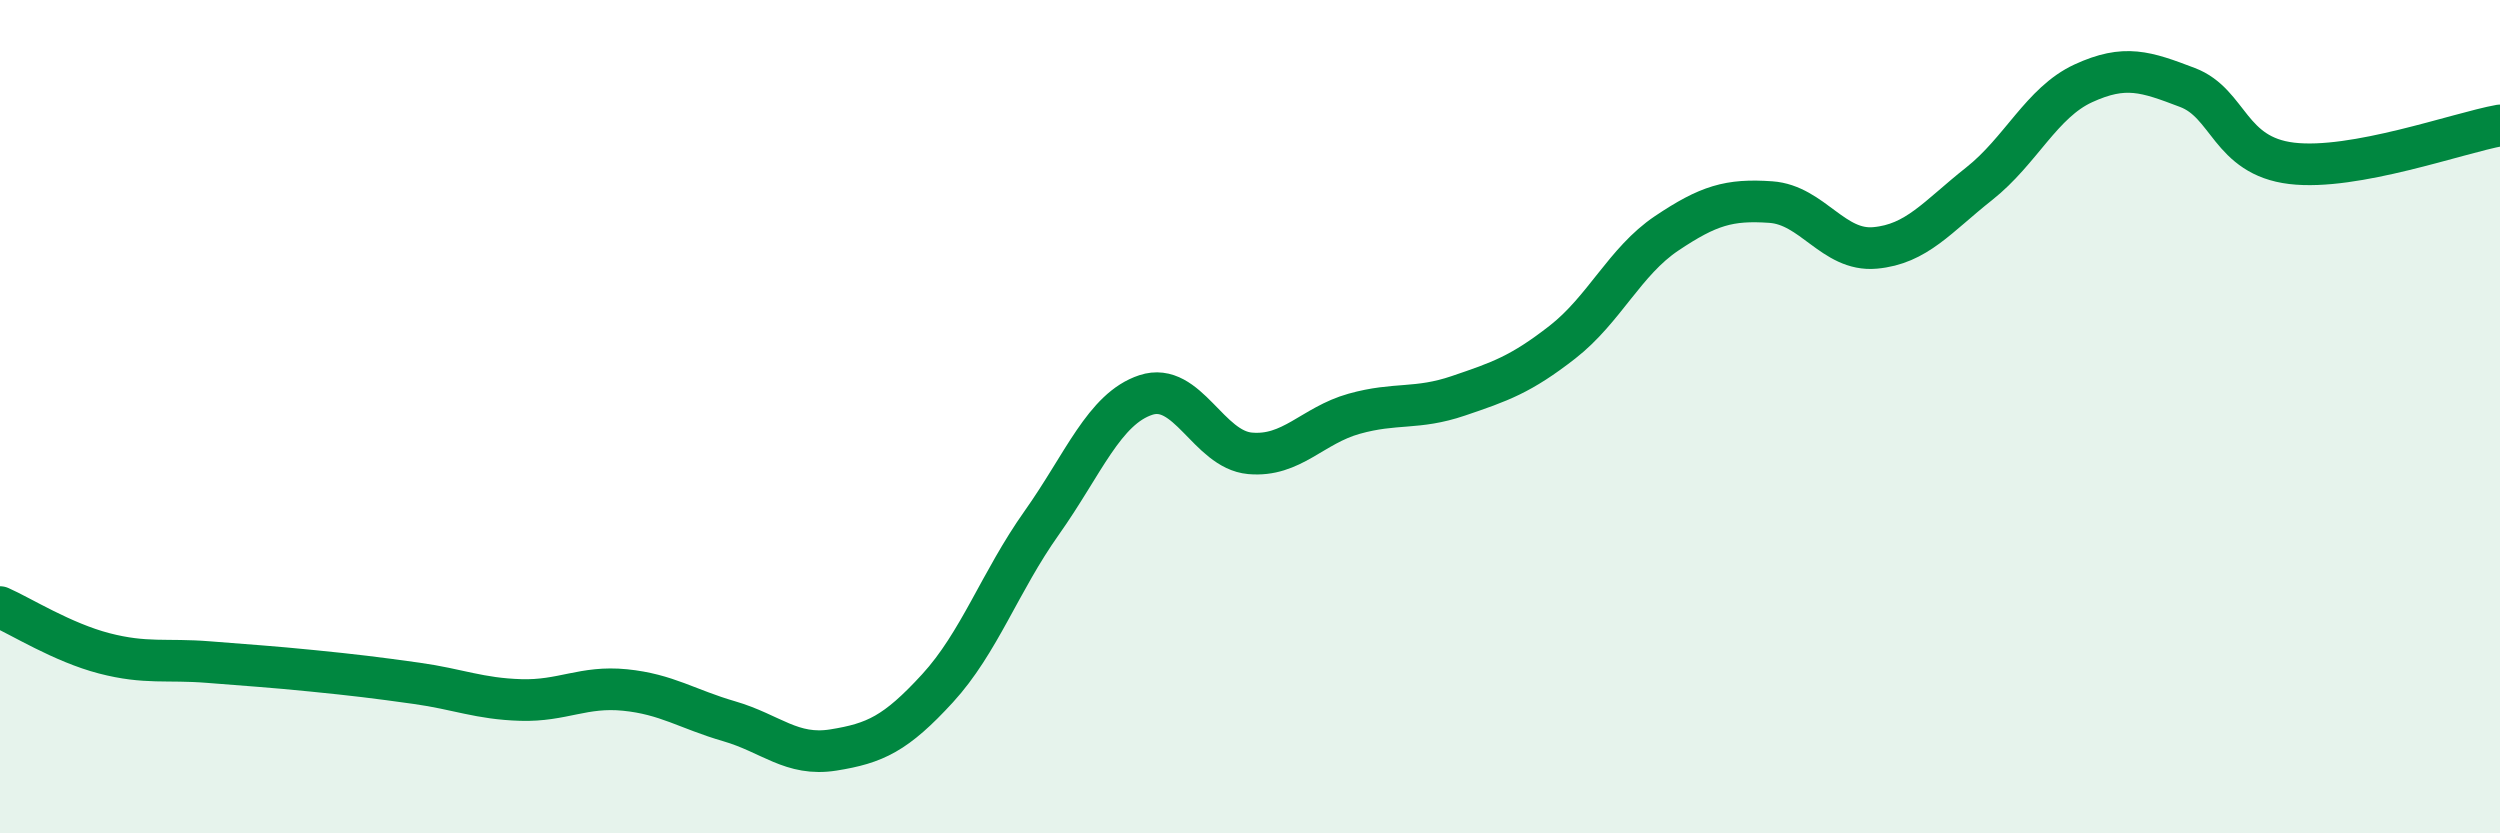 
    <svg width="60" height="20" viewBox="0 0 60 20" xmlns="http://www.w3.org/2000/svg">
      <path
        d="M 0,14.57 C 0.5,14.79 1.5,15.42 2.5,15.68 C 3.5,15.94 4,15.81 5,15.89 C 6,15.97 6.5,16 7.5,16.1 C 8.5,16.2 9,16.26 10,16.4 C 11,16.54 11.5,16.77 12.5,16.8 C 13.5,16.83 14,16.46 15,16.56 C 16,16.66 16.5,17.02 17.5,17.31 C 18.5,17.6 19,18.16 20,18 C 21,17.84 21.5,17.61 22.5,16.52 C 23.5,15.43 24,13.96 25,12.55 C 26,11.14 26.5,9.81 27.5,9.48 C 28.5,9.15 29,10.79 30,10.88 C 31,10.97 31.5,10.21 32.5,9.93 C 33.5,9.65 34,9.84 35,9.5 C 36,9.16 36.5,8.99 37.5,8.21 C 38.5,7.43 39,6.27 40,5.6 C 41,4.93 41.5,4.78 42.5,4.85 C 43.5,4.92 44,6.04 45,5.95 C 46,5.86 46.5,5.2 47.5,4.41 C 48.5,3.62 49,2.46 50,2 C 51,1.54 51.5,1.72 52.5,2.1 C 53.5,2.48 53.5,3.74 55,3.92 C 56.5,4.1 59,3.19 60,3.01L60 20L0 20Z"
        fill="#008740"
        opacity="0.1"
        stroke-linecap="round"
        stroke-linejoin="round"
      />
      <path
        d="M 0,14.57 C 0.5,14.79 1.5,15.42 2.5,15.68 C 3.5,15.94 4,15.81 5,15.89 C 6,15.97 6.5,16 7.5,16.1 C 8.5,16.2 9,16.26 10,16.4 C 11,16.54 11.5,16.77 12.5,16.8 C 13.5,16.83 14,16.46 15,16.56 C 16,16.66 16.5,17.02 17.5,17.31 C 18.5,17.6 19,18.16 20,18 C 21,17.84 21.5,17.61 22.5,16.52 C 23.5,15.43 24,13.96 25,12.55 C 26,11.14 26.5,9.81 27.5,9.48 C 28.5,9.15 29,10.79 30,10.88 C 31,10.97 31.5,10.21 32.5,9.93 C 33.5,9.65 34,9.84 35,9.5 C 36,9.16 36.5,8.99 37.5,8.21 C 38.5,7.43 39,6.27 40,5.6 C 41,4.93 41.5,4.78 42.5,4.85 C 43.5,4.92 44,6.04 45,5.95 C 46,5.86 46.5,5.2 47.5,4.41 C 48.5,3.62 49,2.46 50,2 C 51,1.54 51.5,1.72 52.5,2.1 C 53.5,2.48 53.5,3.74 55,3.92 C 56.5,4.1 59,3.19 60,3.01"
        stroke="#008740"
        stroke-width="1"
        fill="none"
        stroke-linecap="round"
        stroke-linejoin="round"
      />
    </svg>
  
